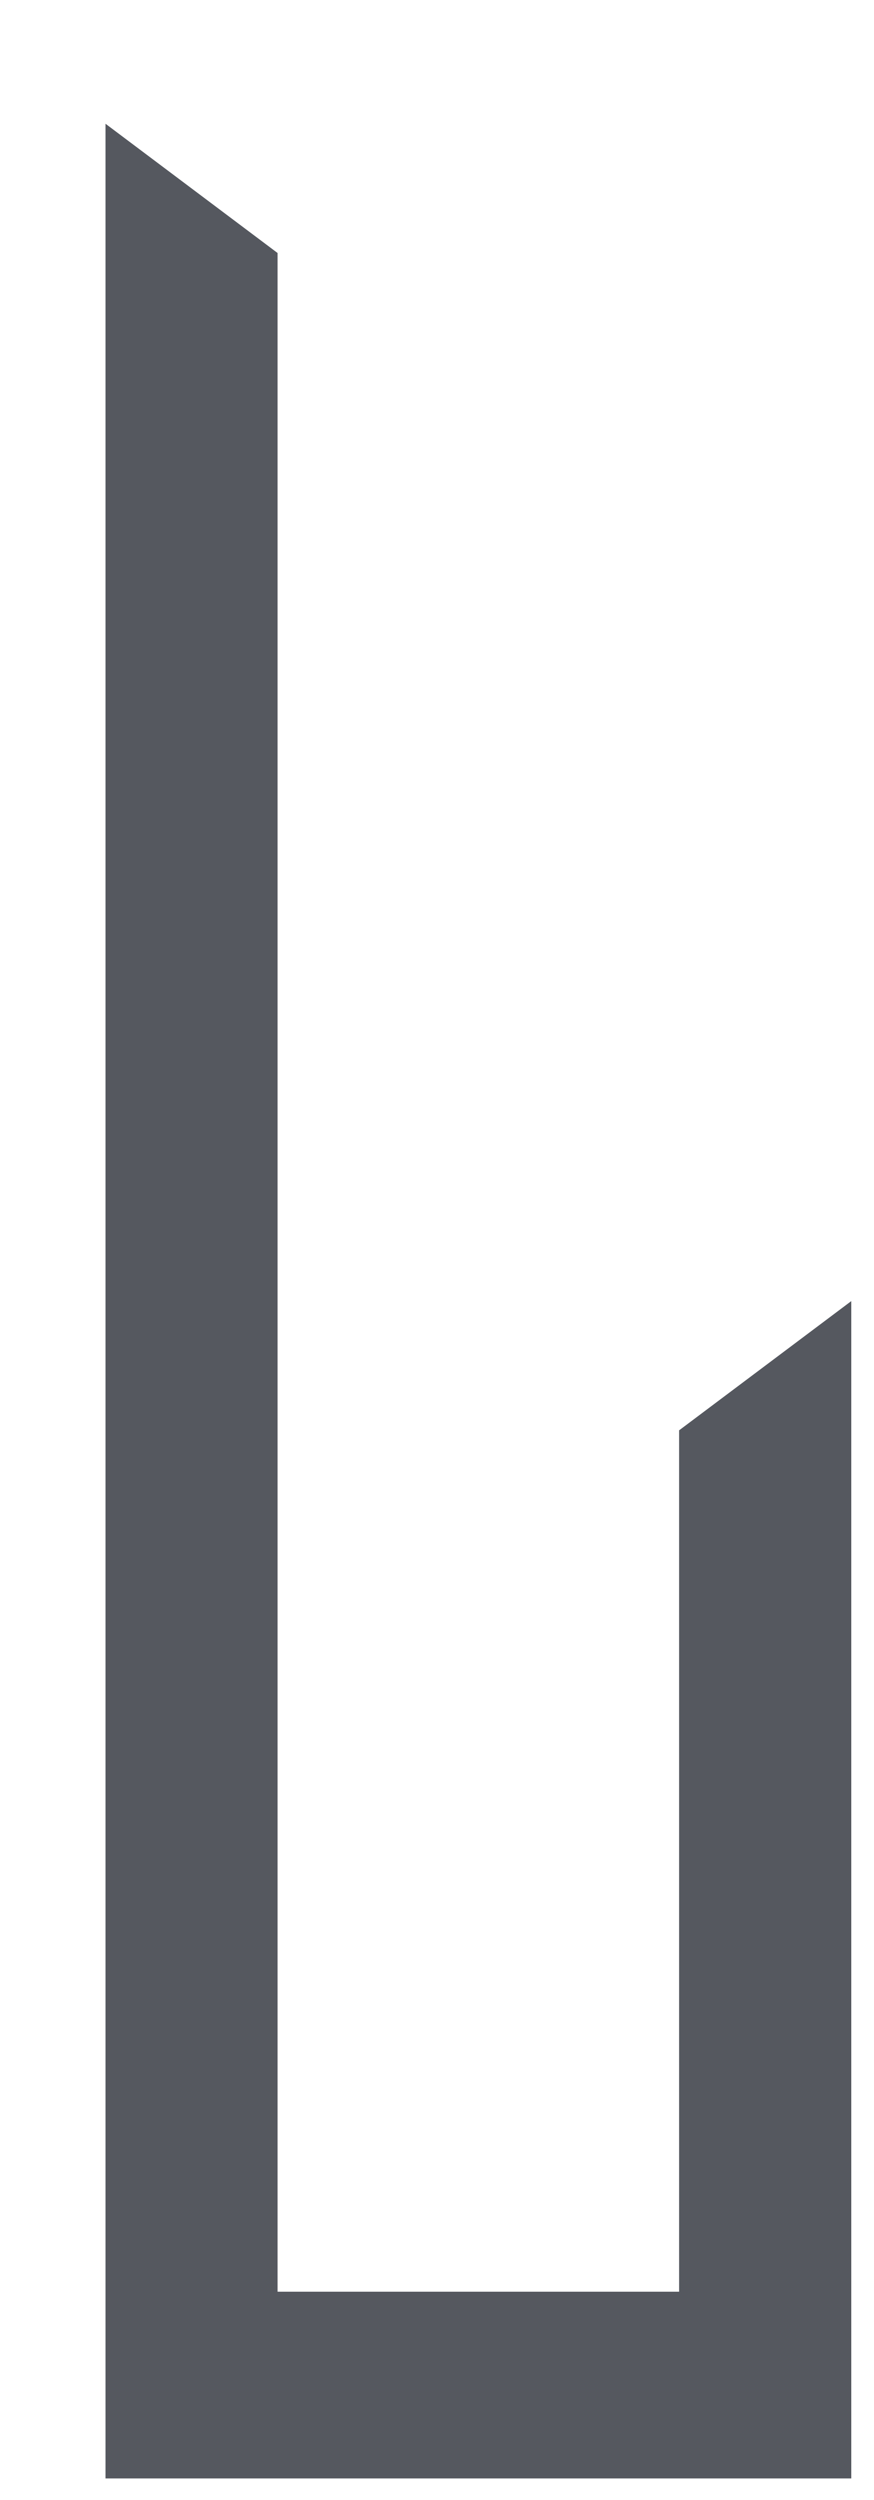 <svg width="7" height="20" viewBox="0 0 7 20" fill="none" xmlns="http://www.w3.org/2000/svg">
<path d="M2.223 18.334V2.024L0.845 0.99V19.828H6.818V10.409L5.439 11.443V18.334H2.223Z" fill="#55585F"/>
</svg>
